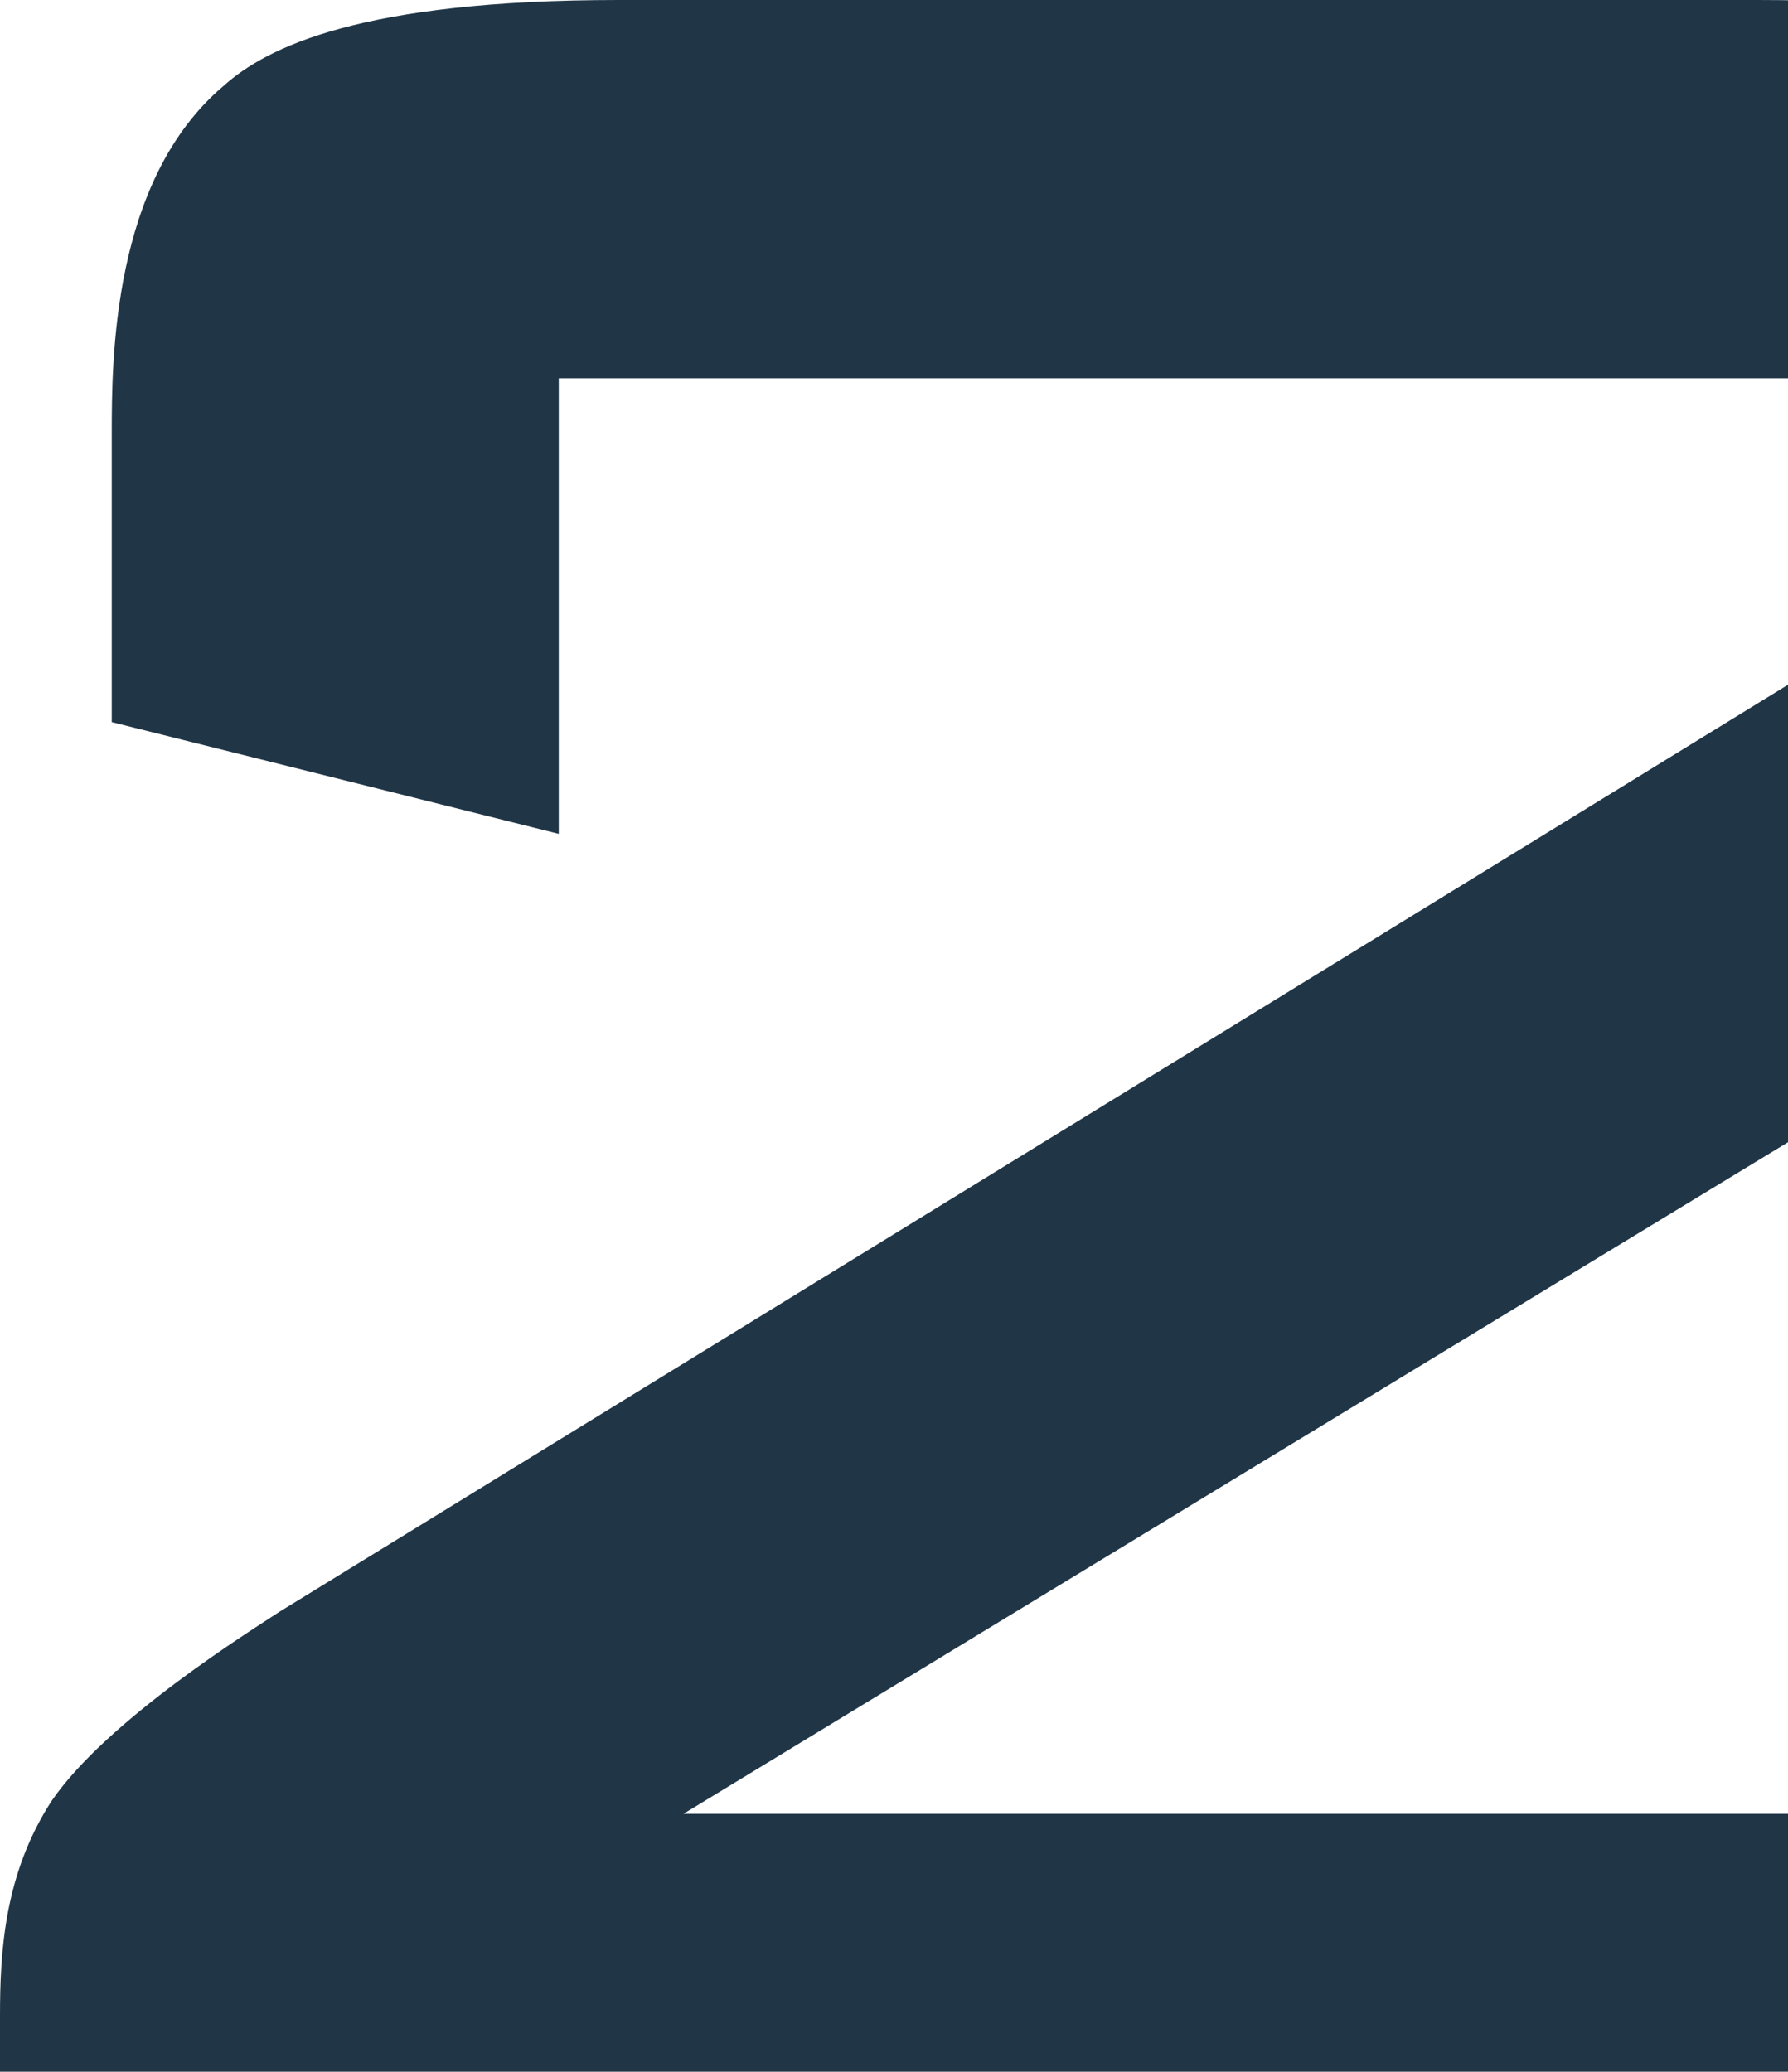 <?xml version="1.0" encoding="UTF-8"?> <svg xmlns="http://www.w3.org/2000/svg" width="208" height="241" viewBox="0 0 208 241" fill="none"><path d="M13 84V50.5C13 42 13 21 26 10C31 5.5 42 -1.62125e-05 72 -1.62125e-05H204.5C234.5 -1.62125e-05 245.5 5.5 250.5 10C263.5 21 263.5 42 263.5 50.5V67C263.5 77.5 263 89.5 256 99C252 104.5 245.5 110 230 119.5L79.5 211H229V173.5L276 187V207.5C276 216 276 237 263 248C258 252.5 247 258 217 258H3.75509e-06V234.5C3.75509e-06 227 0.5 218 6 209.5C12.5 200 29.5 189.5 32.5 187.5L211.5 77.5V44H65V97L13 84Z" fill="#203647"></path></svg> 